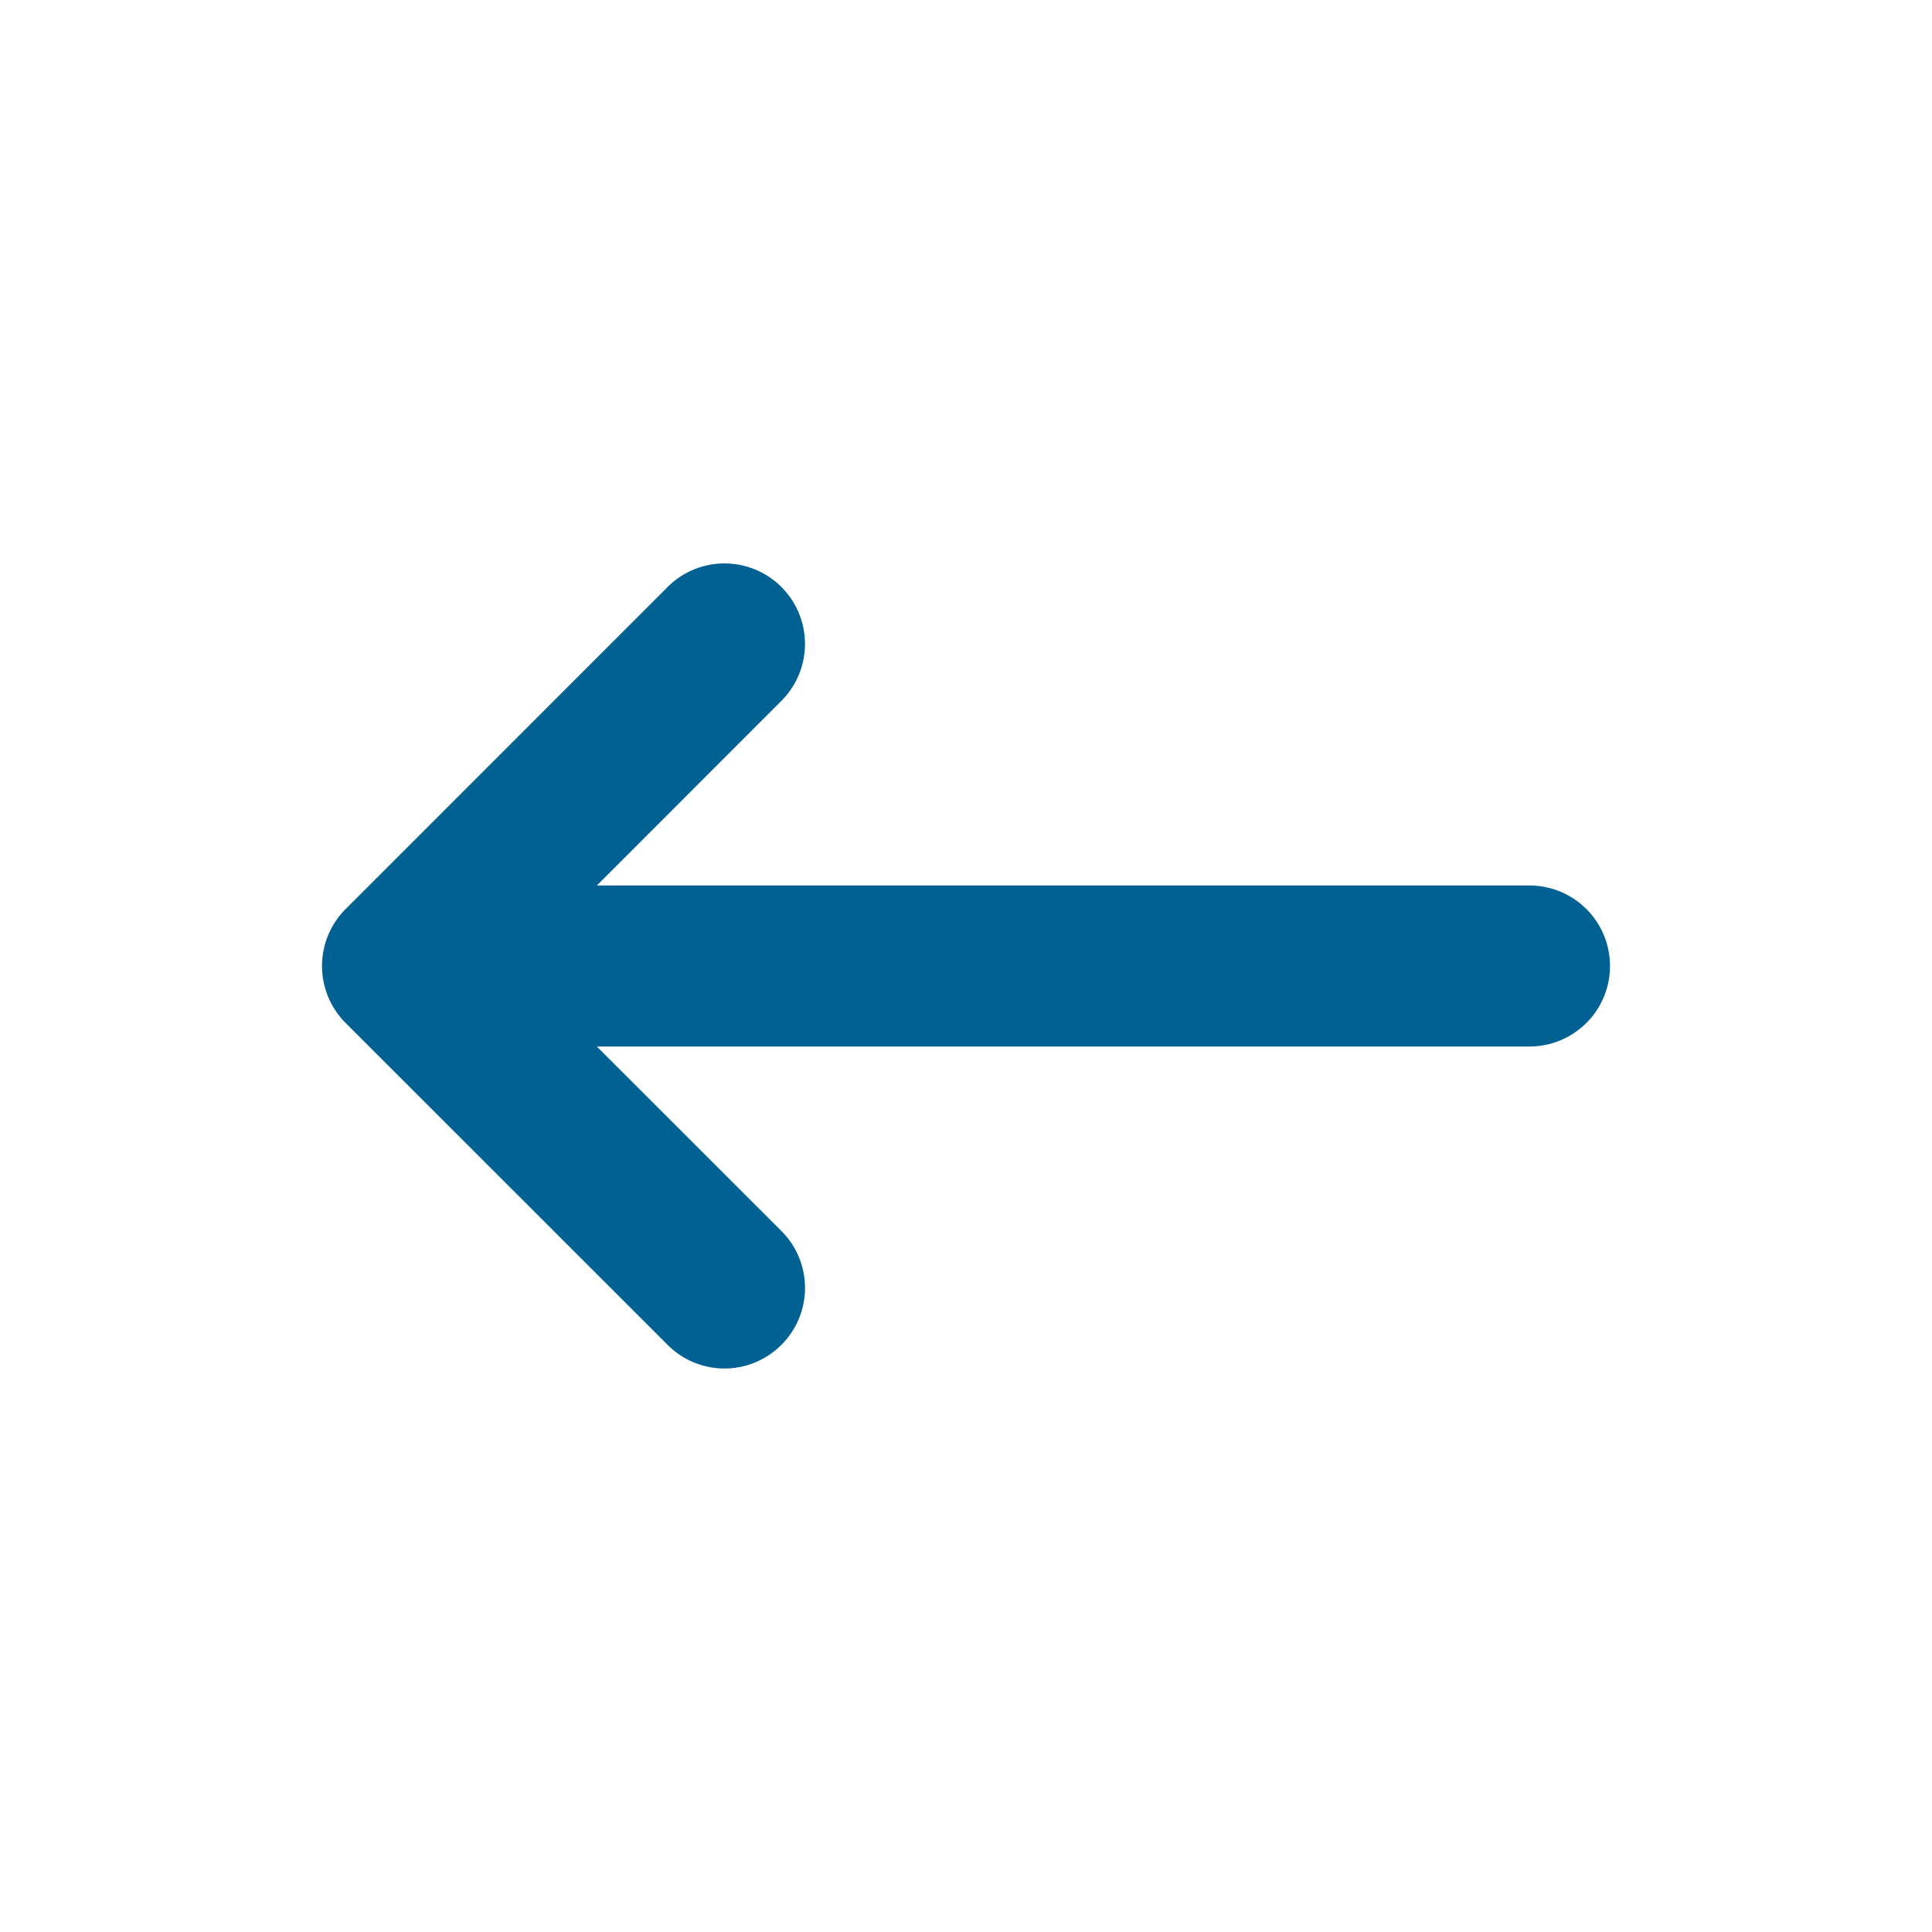 <?xml version="1.0" encoding="UTF-8"?>
<svg xmlns="http://www.w3.org/2000/svg" viewBox="0 0 24 24"><path fill-rule="evenodd" d="M19 11H7.414l2.293-2.294a.999.999 0 1 0-1.414-1.414l-3.999 4a1 1 0 0 0 0 1.416l3.999 3.998a.997.997 0 0 0 1.414 0 .999.999 0 0 0 0-1.414L7.414 13H19a1 1 0 1 0 0-2" style="fill: #006192;"/></svg>
